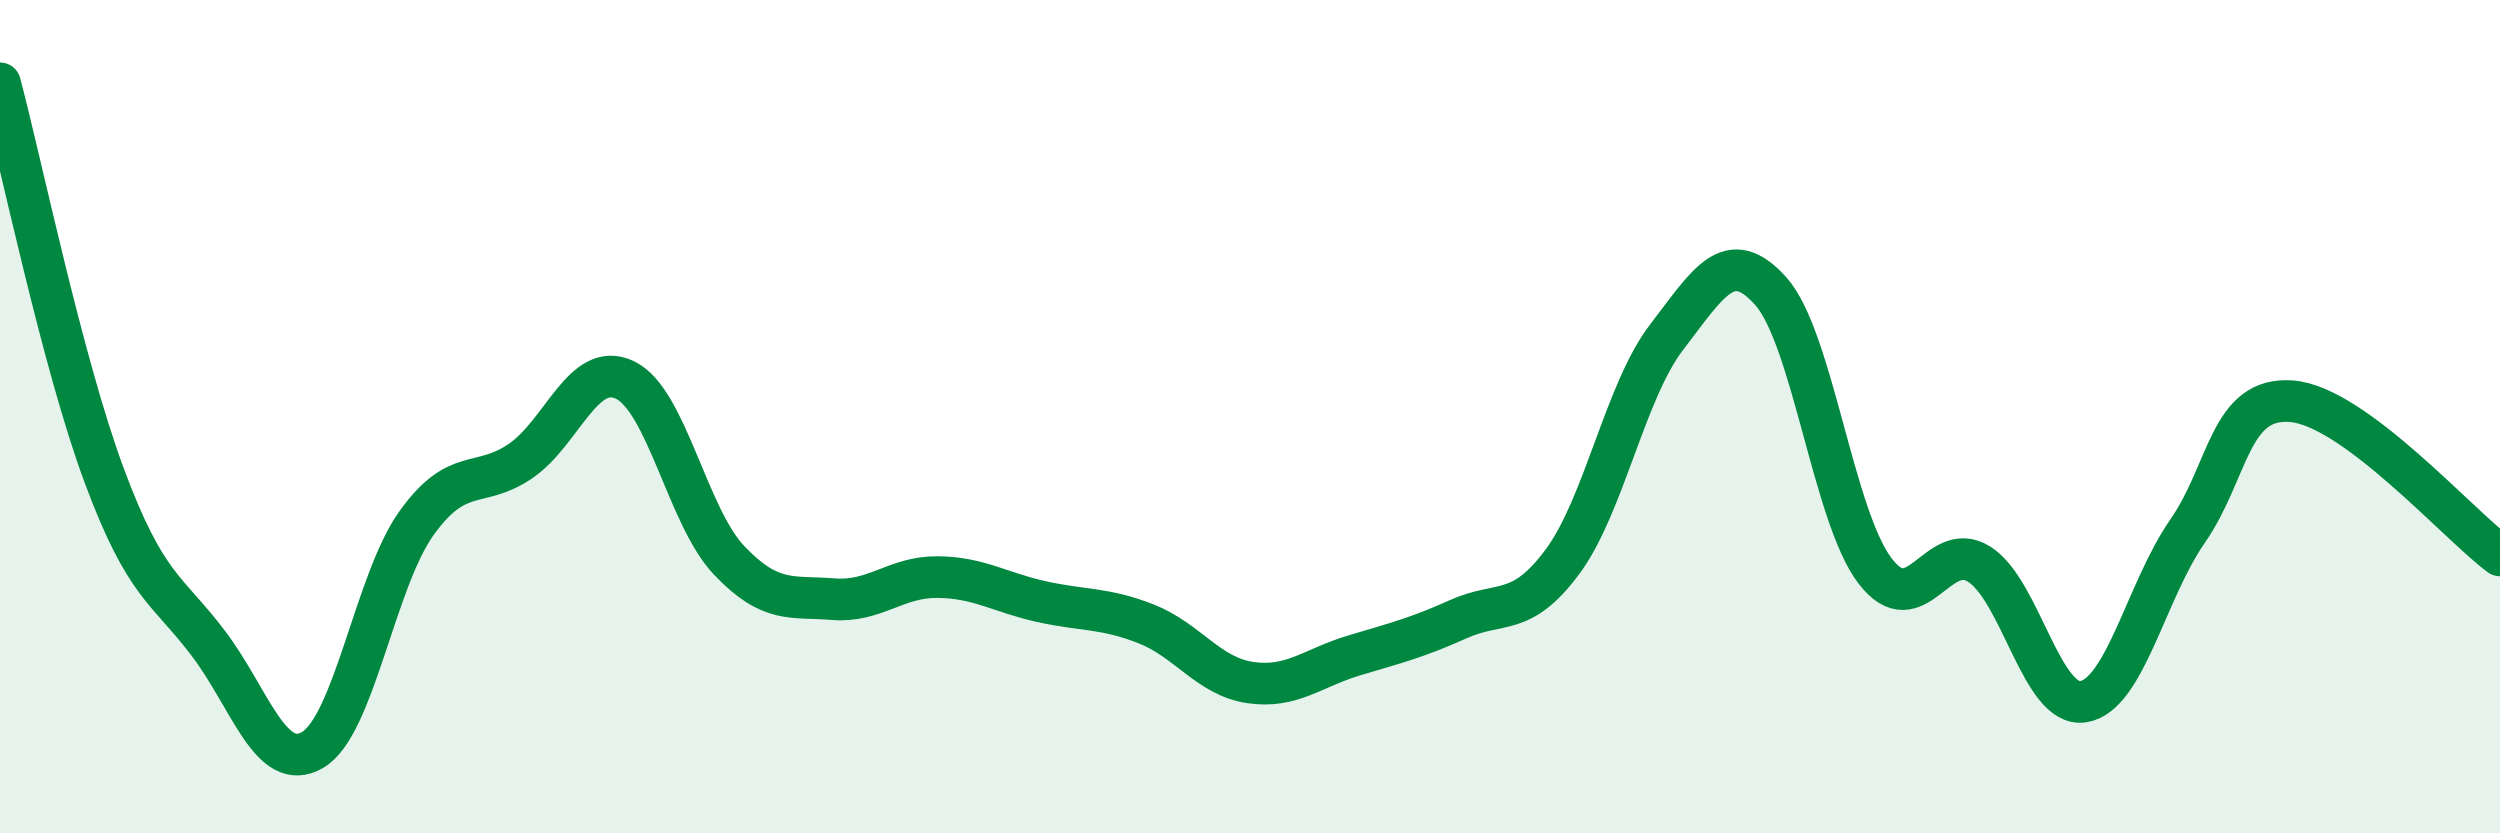 
    <svg width="60" height="20" viewBox="0 0 60 20" xmlns="http://www.w3.org/2000/svg">
      <path
        d="M 0,2 C 0.5,3.88 1.5,8.72 2.5,11.41 C 3.5,14.1 4,14.12 5,15.44 C 6,16.76 6.5,18.58 7.5,18 C 8.5,17.42 9,13.94 10,12.55 C 11,11.16 11.5,11.75 12.5,11.06 C 13.5,10.37 14,8.64 15,9.12 C 16,9.6 16.5,12.4 17.5,13.45 C 18.5,14.5 19,14.3 20,14.38 C 21,14.46 21.5,13.84 22.5,13.85 C 23.5,13.86 24,14.22 25,14.44 C 26,14.66 26.5,14.58 27.5,14.97 C 28.5,15.36 29,16.23 30,16.38 C 31,16.53 31.5,16.03 32.5,15.73 C 33.5,15.43 34,15.31 35,14.86 C 36,14.41 36.5,14.83 37.5,13.48 C 38.5,12.13 39,9.39 40,8.09 C 41,6.79 41.5,5.87 42.5,6.99 C 43.5,8.11 44,12.39 45,13.7 C 46,15.01 46.5,12.91 47.5,13.54 C 48.5,14.17 49,17 50,16.84 C 51,16.68 51.5,14.19 52.5,12.75 C 53.5,11.31 53.5,9.51 55,9.63 C 56.5,9.75 59,12.59 60,13.33L60 20L0 20Z"
        fill="#008740"
        opacity="0.1"
        stroke-linecap="round"
        stroke-linejoin="round"
      />
      <path
        d="M 0,2 C 0.5,3.88 1.5,8.72 2.5,11.41 C 3.5,14.1 4,14.12 5,15.44 C 6,16.76 6.5,18.58 7.5,18 C 8.5,17.42 9,13.94 10,12.55 C 11,11.16 11.5,11.75 12.5,11.06 C 13.5,10.37 14,8.64 15,9.12 C 16,9.6 16.5,12.4 17.5,13.45 C 18.5,14.5 19,14.3 20,14.38 C 21,14.46 21.5,13.84 22.5,13.85 C 23.5,13.86 24,14.22 25,14.44 C 26,14.66 26.5,14.58 27.5,14.97 C 28.5,15.36 29,16.23 30,16.38 C 31,16.53 31.5,16.03 32.5,15.73 C 33.5,15.43 34,15.31 35,14.86 C 36,14.41 36.5,14.83 37.5,13.48 C 38.5,12.13 39,9.39 40,8.09 C 41,6.79 41.5,5.87 42.5,6.99 C 43.5,8.11 44,12.39 45,13.7 C 46,15.01 46.5,12.91 47.5,13.54 C 48.5,14.17 49,17 50,16.84 C 51,16.68 51.5,14.19 52.5,12.75 C 53.5,11.31 53.5,9.51 55,9.63 C 56.5,9.75 59,12.59 60,13.33"
        stroke="#008740"
        stroke-width="1"
        fill="none"
        stroke-linecap="round"
        stroke-linejoin="round"
      />
    </svg>
  